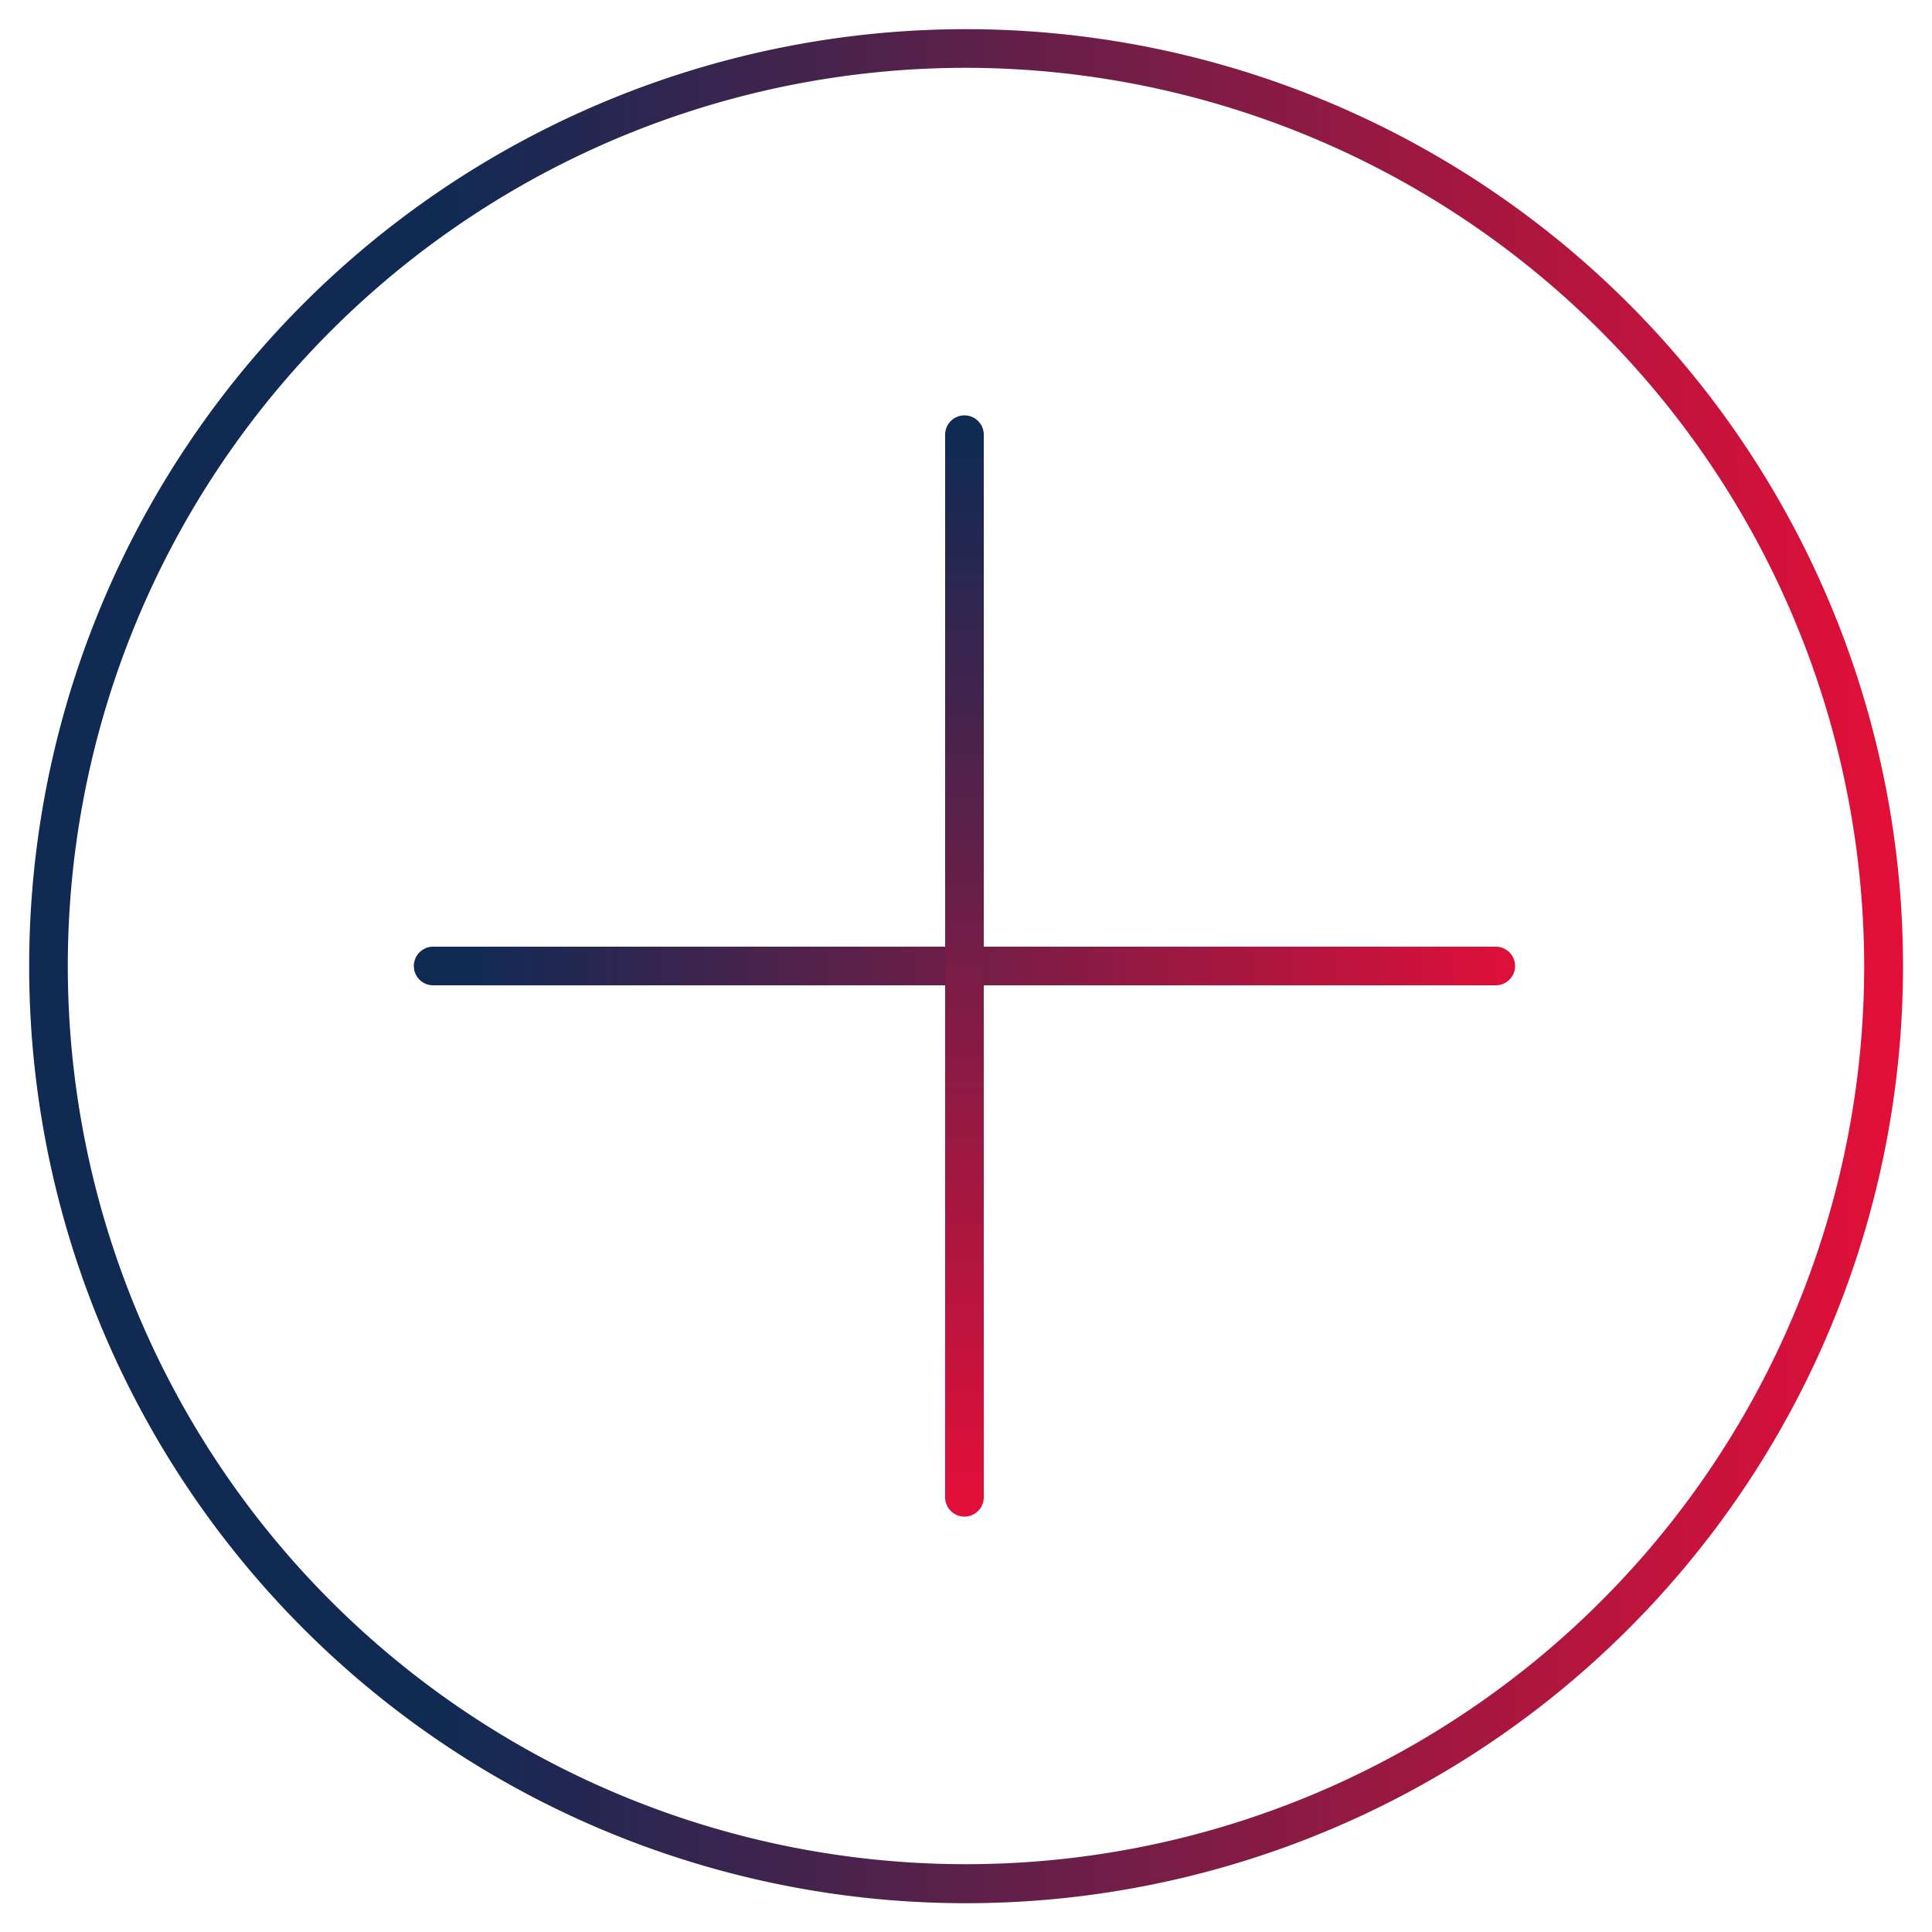 <svg xmlns="http://www.w3.org/2000/svg" xmlns:xlink="http://www.w3.org/1999/xlink" viewBox="0 0 100 100"><defs><style>.cls-1{fill:none;}.cls-2{clip-path:url(#clip-path);}.cls-3{fill:url(#linear-gradient);}.cls-4{fill:url(#linear-gradient-2);}.cls-5{fill:url(#linear-gradient-3);}</style><clipPath id="clip-path"><rect class="cls-1" x="1.01" y="1.01" width="97.98" height="97.98"/></clipPath><linearGradient id="linear-gradient" x1="-7982.82" y1="596.57" x2="-7981.82" y2="596.57" gradientTransform="matrix(96.98, 0, 0, -96.98, 774175.03, 57905.68)" gradientUnits="userSpaceOnUse"><stop offset="0" stop-color="#102a54"/><stop offset="0.23" stop-color="#102a54"/><stop offset="1" stop-color="#e20f38"/></linearGradient><linearGradient id="linear-gradient-2" x1="-7919.33" y1="599.96" x2="-7918.33" y2="599.96" gradientTransform="matrix(55, 0, 0, -55, 435585.32, 33048.01)" gradientUnits="userSpaceOnUse"><stop offset="0" stop-color="#102a54"/><stop offset="1" stop-color="#e20f38"/></linearGradient><linearGradient id="linear-gradient-3" x1="-8074.94" y1="737.69" x2="-8073.94" y2="737.69" gradientTransform="matrix(0, 55, 55, 0, -40523.08, 444144.41)" xlink:href="#linear-gradient-2"/></defs><g id="Layer_2" data-name="Layer 2"><g class="cls-2"><path class="cls-3" d="M50,2.51v-1a48.49,48.49,0,0,1,0,97h0A48.49,48.49,0,0,1,1.51,50h0A48.49,48.49,0,0,1,50,1.51v2A46.49,46.49,0,1,0,96.49,50,46.55,46.55,0,0,0,50,3.51Z"/></g><path class="cls-4" d="M22.42,49h55a1,1,0,0,1,0,2h-55a1,1,0,0,1,0-2"/><path class="cls-5" d="M50.92,22.5v55a1,1,0,0,1-2,0v-55a1,1,0,0,1,2,0"/></g></svg>